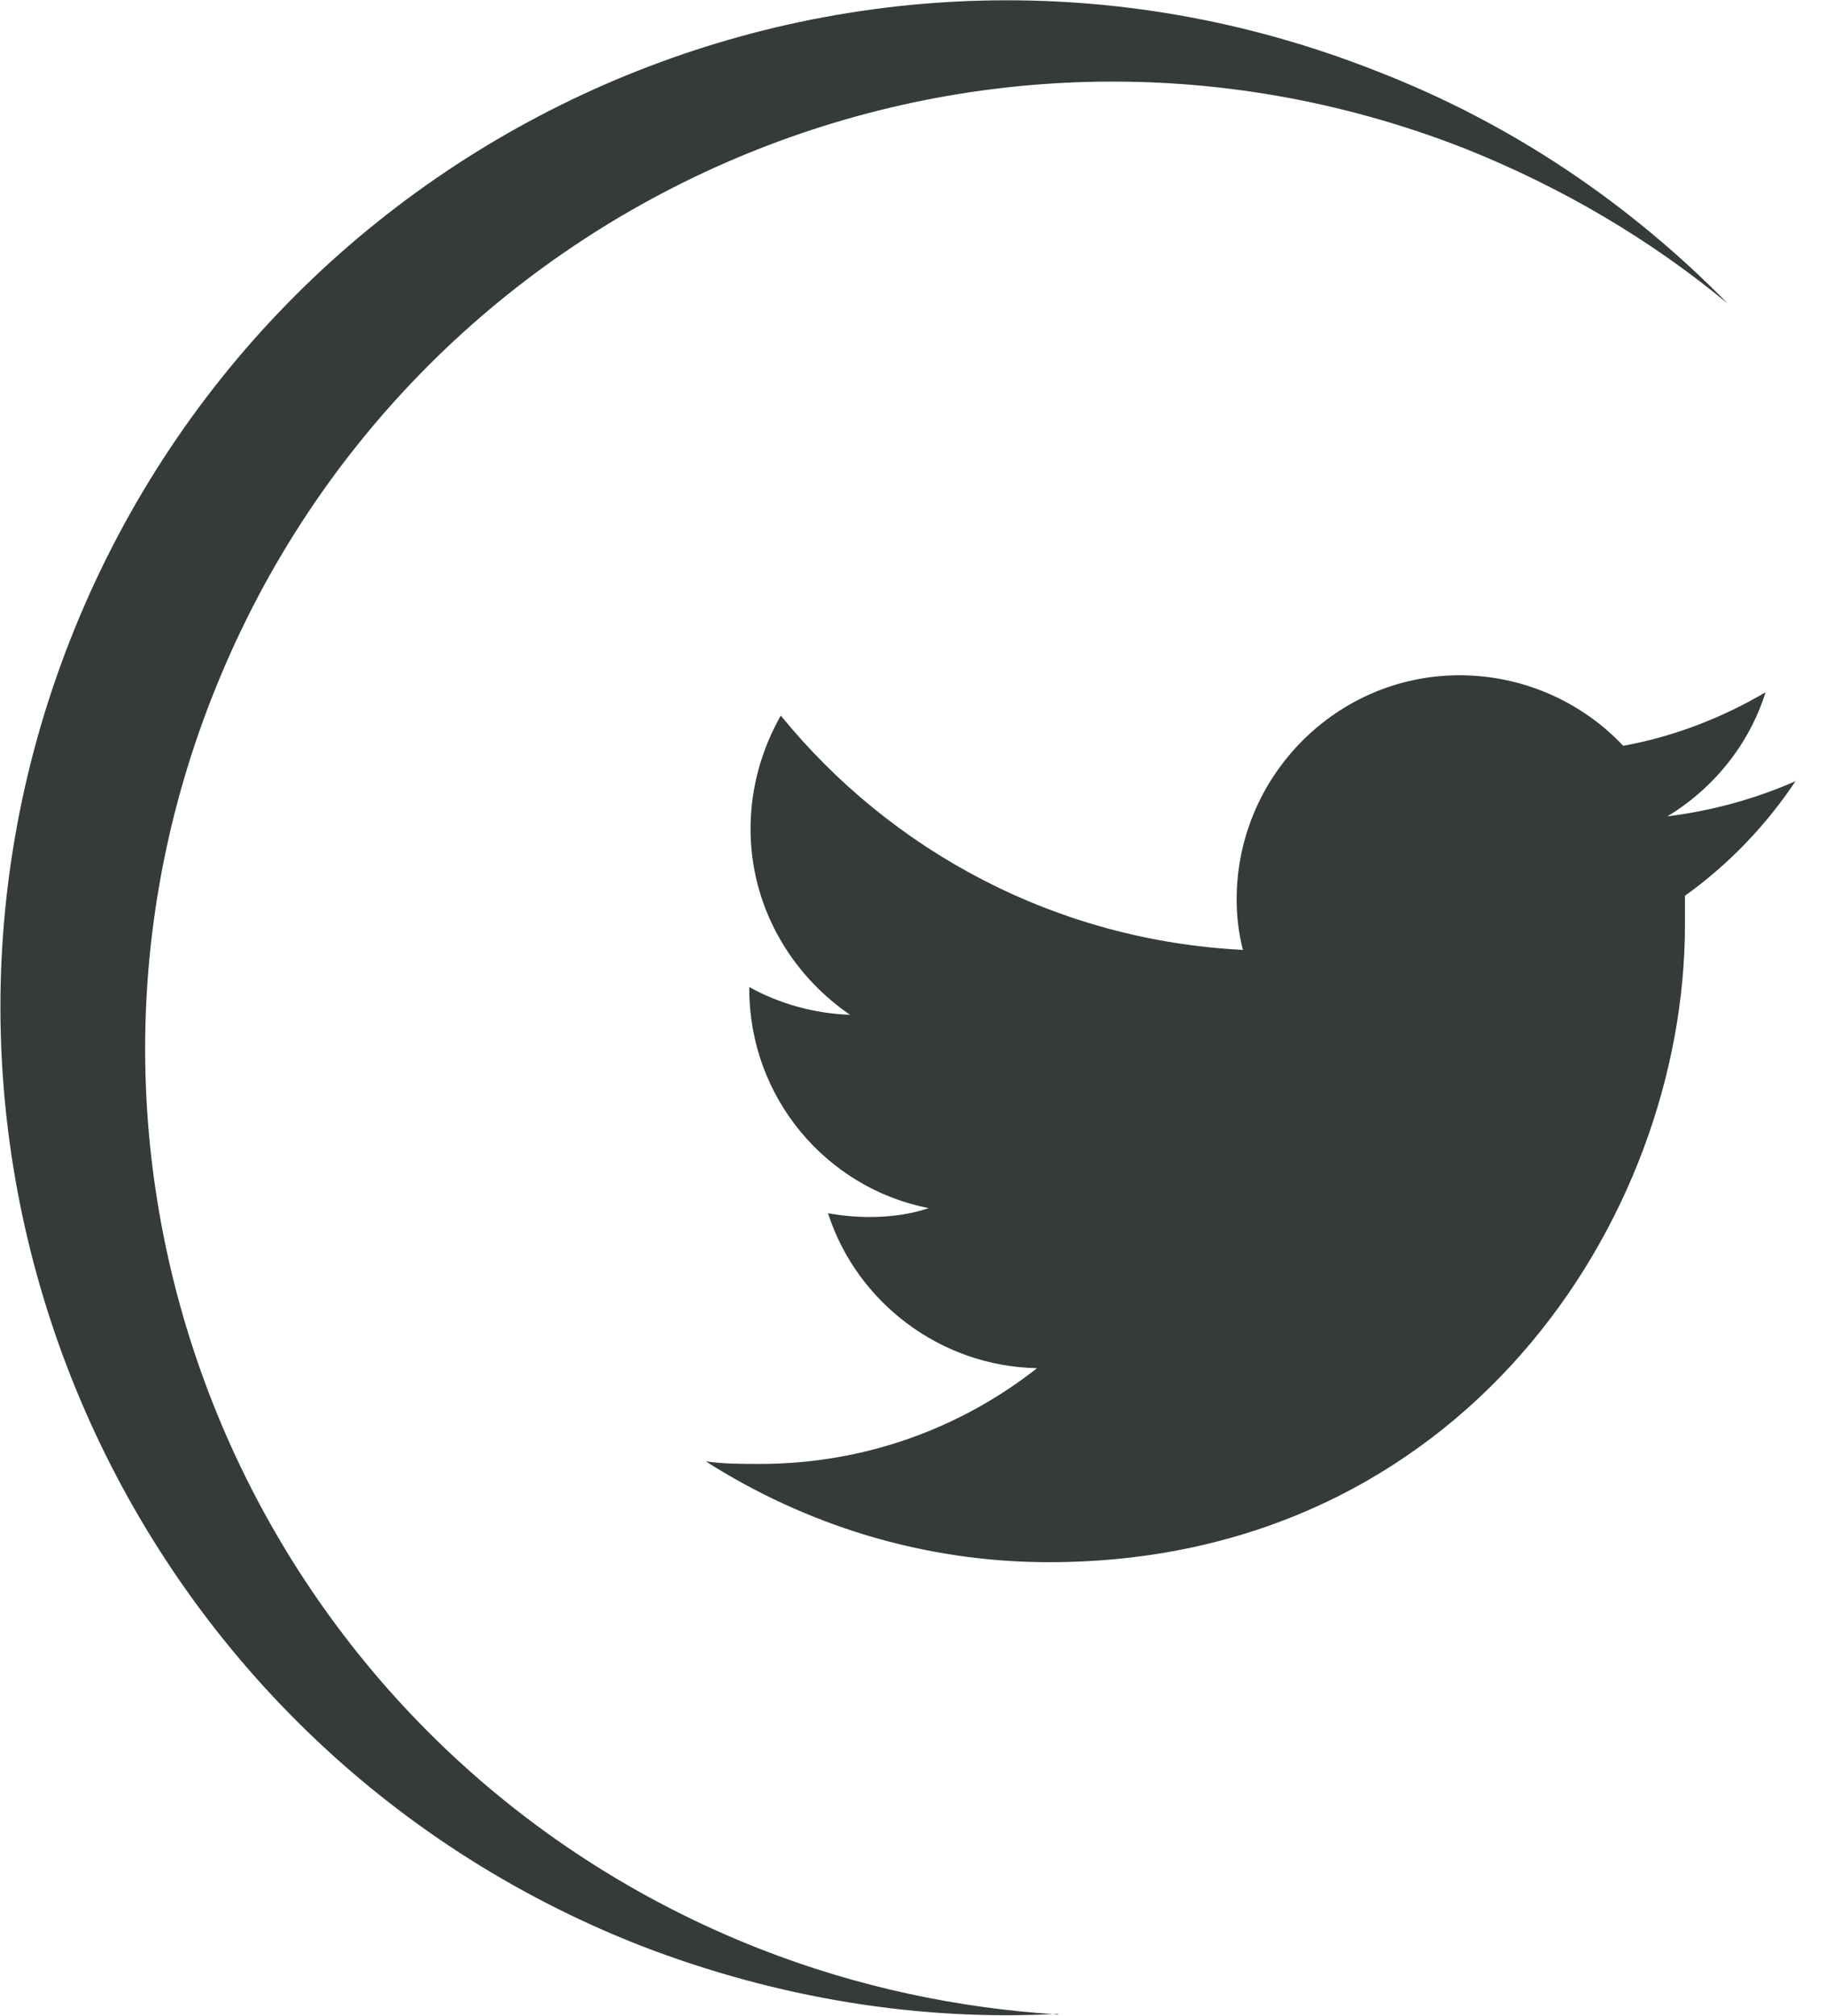 <!DOCTYPE svg PUBLIC "-//W3C//DTD SVG 1.1//EN" "http://www.w3.org/Graphics/SVG/1.1/DTD/svg11.dtd"><svg xmlns="http://www.w3.org/2000/svg" width="29" height="32"><path fill="#353A3B" d="M28.52 12.4c-.64.28-1.32.47-2.04.56.73-.44 1.3-1.14 1.56-1.97-.68.4-1.44.7-2.26.85-.64-.68-1.57-1.12-2.6-1.12-1.95 0-3.54 1.6-3.54 3.56 0 .26.03.53.1.8-2.96-.15-5.58-1.56-7.34-3.72-.3.53-.48 1.14-.48 1.8 0 1.22.63 2.3 1.58 2.95-.58-.02-1.13-.18-1.6-.44v.03c0 1.72 1.22 3.16 2.85 3.48-.3.1-.62.14-.94.14-.22 0-.44-.02-.66-.06.45 1.4 1.77 2.43 3.32 2.46-1.22.96-2.75 1.52-4.4 1.52-.3 0-.58 0-.86-.04 1.57 1 3.44 1.6 5.45 1.6 6.53 0 10.1-5.43 10.1-10.12 0-.15 0-.3 0-.46.7-.5 1.3-1.13 1.77-1.84"/><path fill="#353A3B" fill-rule="evenodd" d="M16.8 31.98c-1.58-.1-3.17-.43-4.73-1.04-7.9-3.1-11.8-12-8.7-19.88 3.1-7.9 12-11.8 19.9-8.7 1.55.62 2.95 1.45 4.17 2.46-1.54-1.57-3.42-2.86-5.6-3.7-8.23-3.24-17.5.82-20.73 9.05-3.22 8.22.85 17.5 9.07 20.72 2.18.84 4.44 1.2 6.63 1.08" clip-rule="evenodd"/></svg>